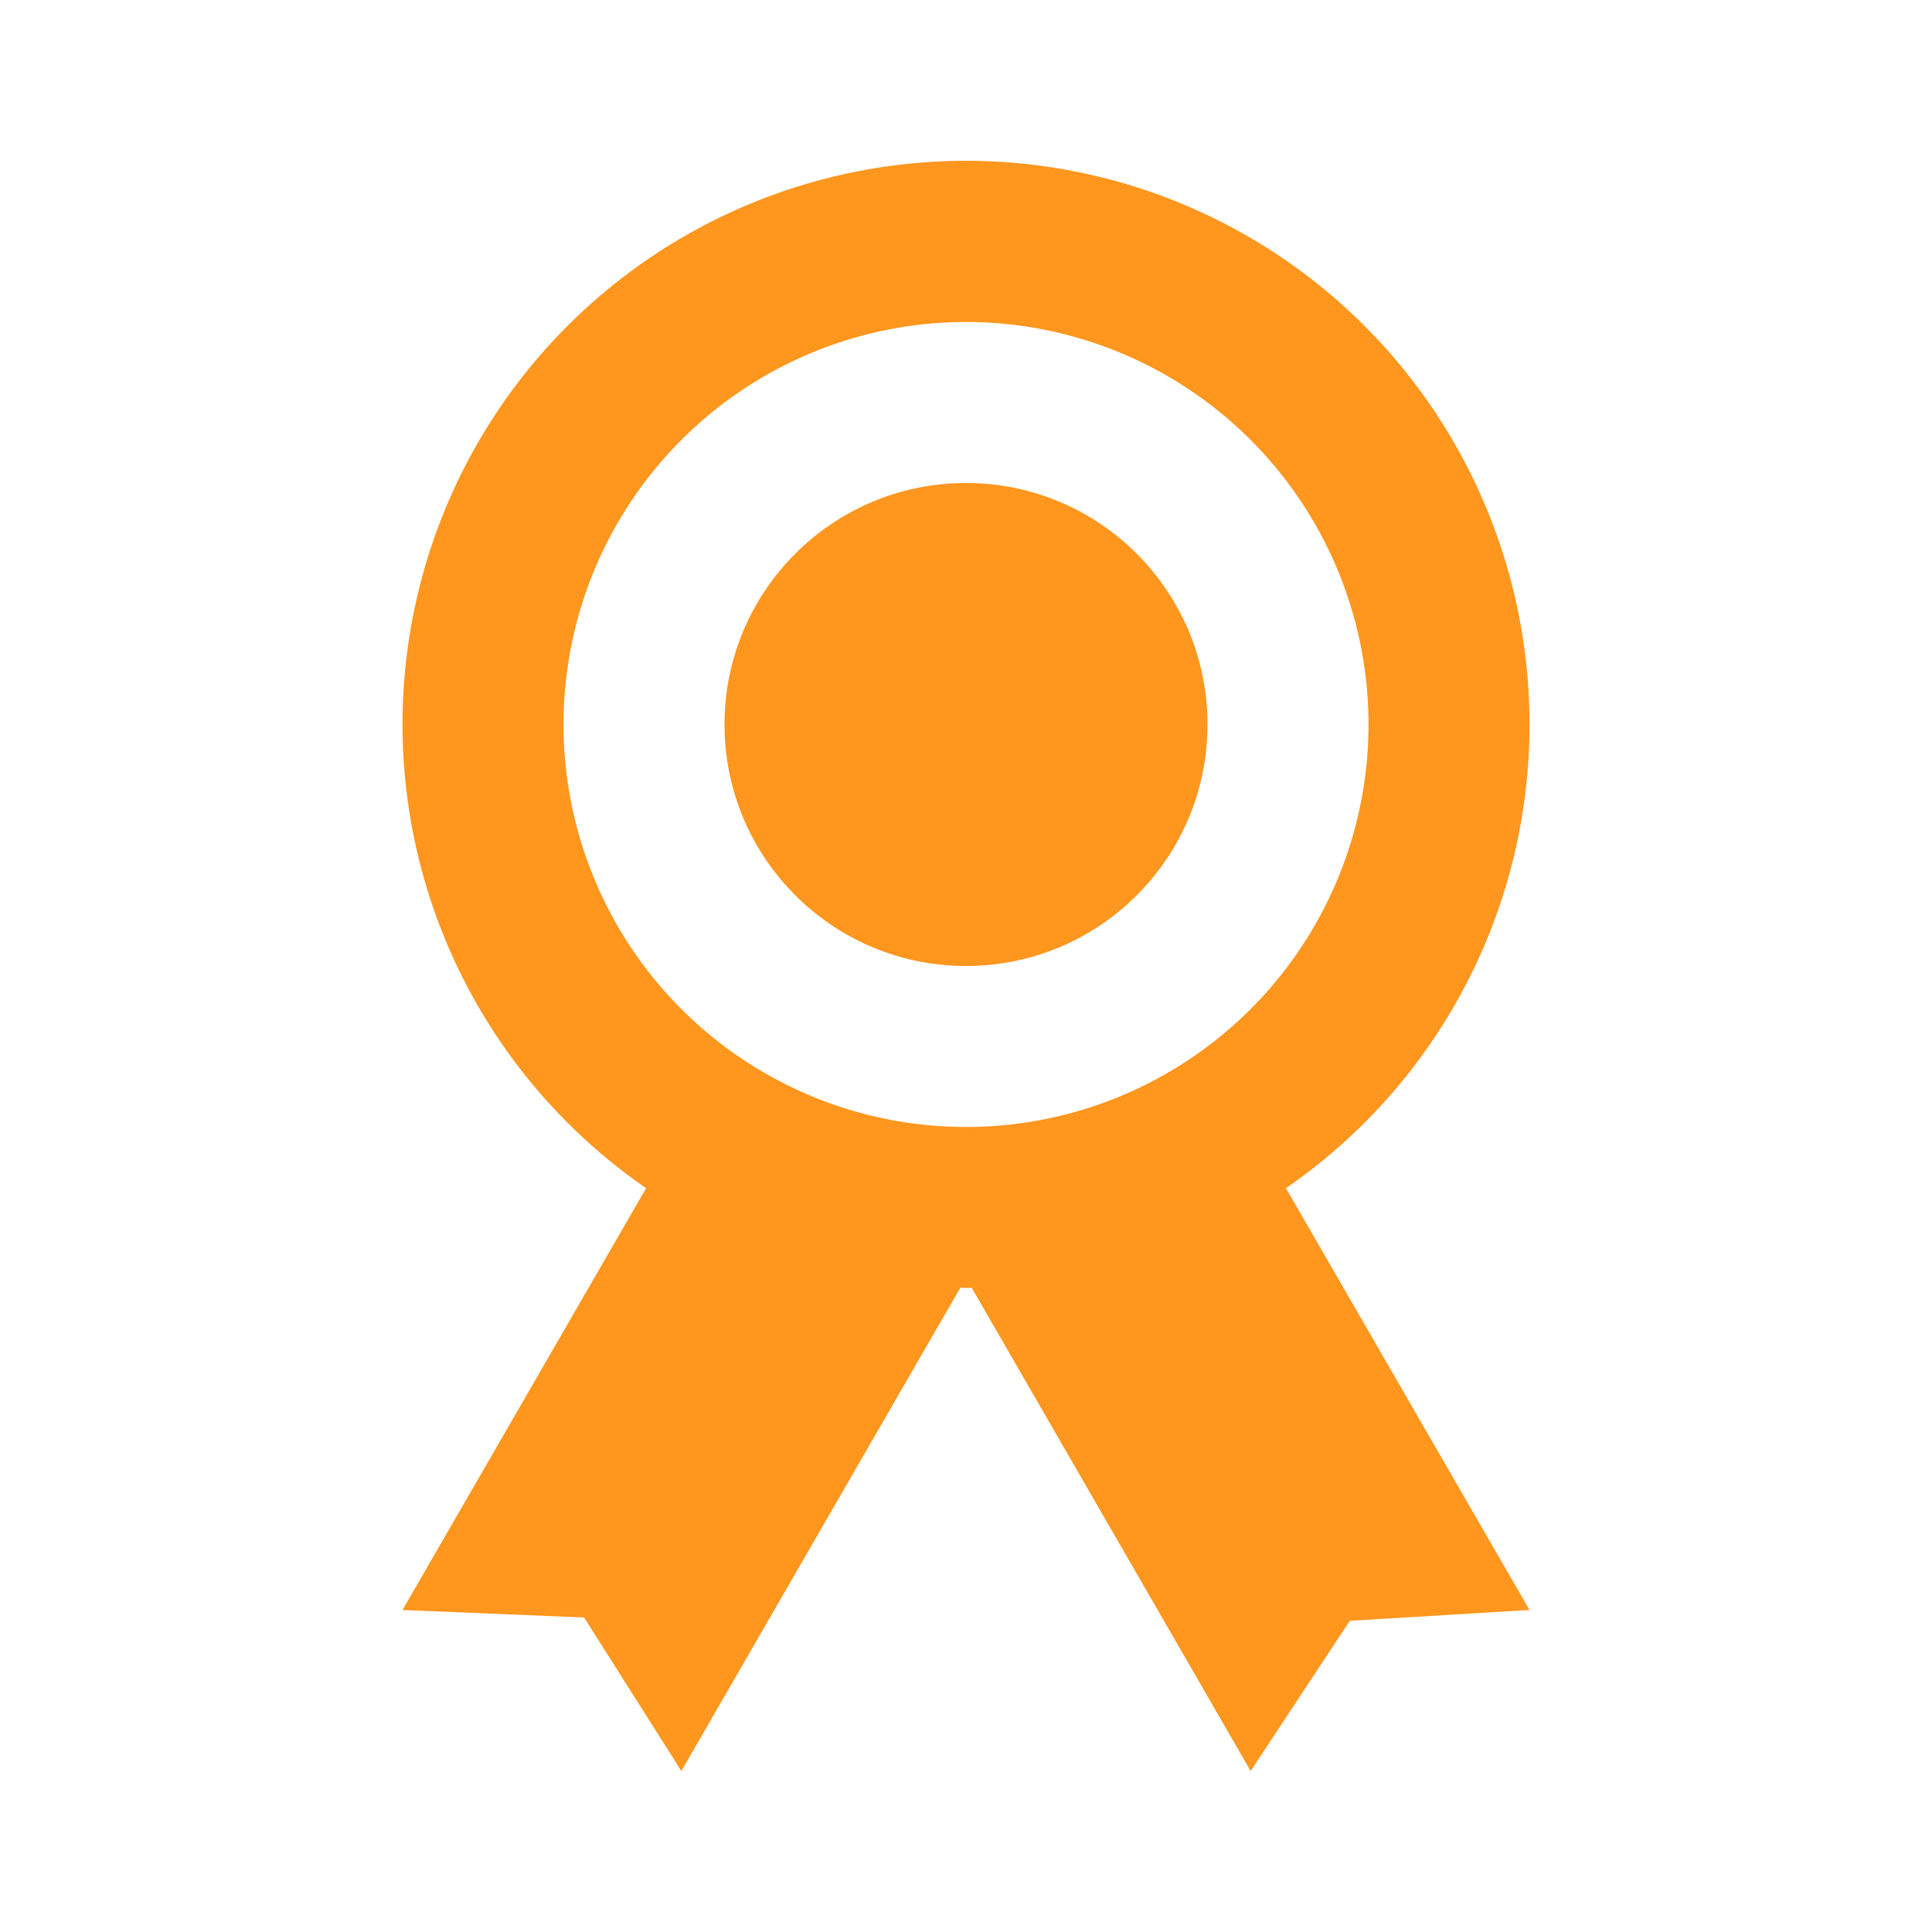 <svg width="61" height="61" viewBox="0 0 61 61" fill="none" xmlns="http://www.w3.org/2000/svg">
<path d="M48.292 22.875C48.293 19.812 47.503 16.801 45.999 14.132C44.495 11.464 42.328 9.229 39.707 7.644C37.086 6.059 34.1 5.178 31.039 5.085C27.977 4.992 24.944 5.691 22.232 7.115C19.519 8.538 17.221 10.638 15.558 13.21C13.895 15.783 12.925 18.741 12.741 21.798C12.556 24.855 13.165 27.909 14.506 30.662C15.848 33.416 17.878 35.776 20.4 37.515L12.709 50.833L18.442 51.07L21.513 55.917L30.322 40.656L30.5 40.666C30.589 40.672 30.617 40.659 30.678 40.656L39.487 55.917L42.619 51.174L48.292 50.833L40.601 37.515C42.974 35.881 44.914 33.695 46.254 31.144C47.593 28.594 48.293 25.756 48.292 22.875ZM17.792 22.875C17.792 20.361 18.537 17.904 19.934 15.815C21.33 13.725 23.315 12.096 25.637 11.134C27.959 10.172 30.514 9.92 32.979 10.411C35.445 10.901 37.709 12.111 39.486 13.889C41.264 15.666 42.474 17.93 42.964 20.396C43.455 22.861 43.203 25.416 42.241 27.738C41.279 30.06 39.65 32.045 37.56 33.441C35.471 34.838 33.014 35.583 30.5 35.583C27.13 35.583 23.897 34.244 21.514 31.861C19.131 29.478 17.792 26.245 17.792 22.875Z" fill="#FF961E"/>
<path d="M30.5 30.5C34.711 30.5 38.125 27.086 38.125 22.875C38.125 18.664 34.711 15.25 30.5 15.25C26.289 15.25 22.875 18.664 22.875 22.875C22.875 27.086 26.289 30.5 30.5 30.5Z" fill="#FF961E"/>
</svg>
